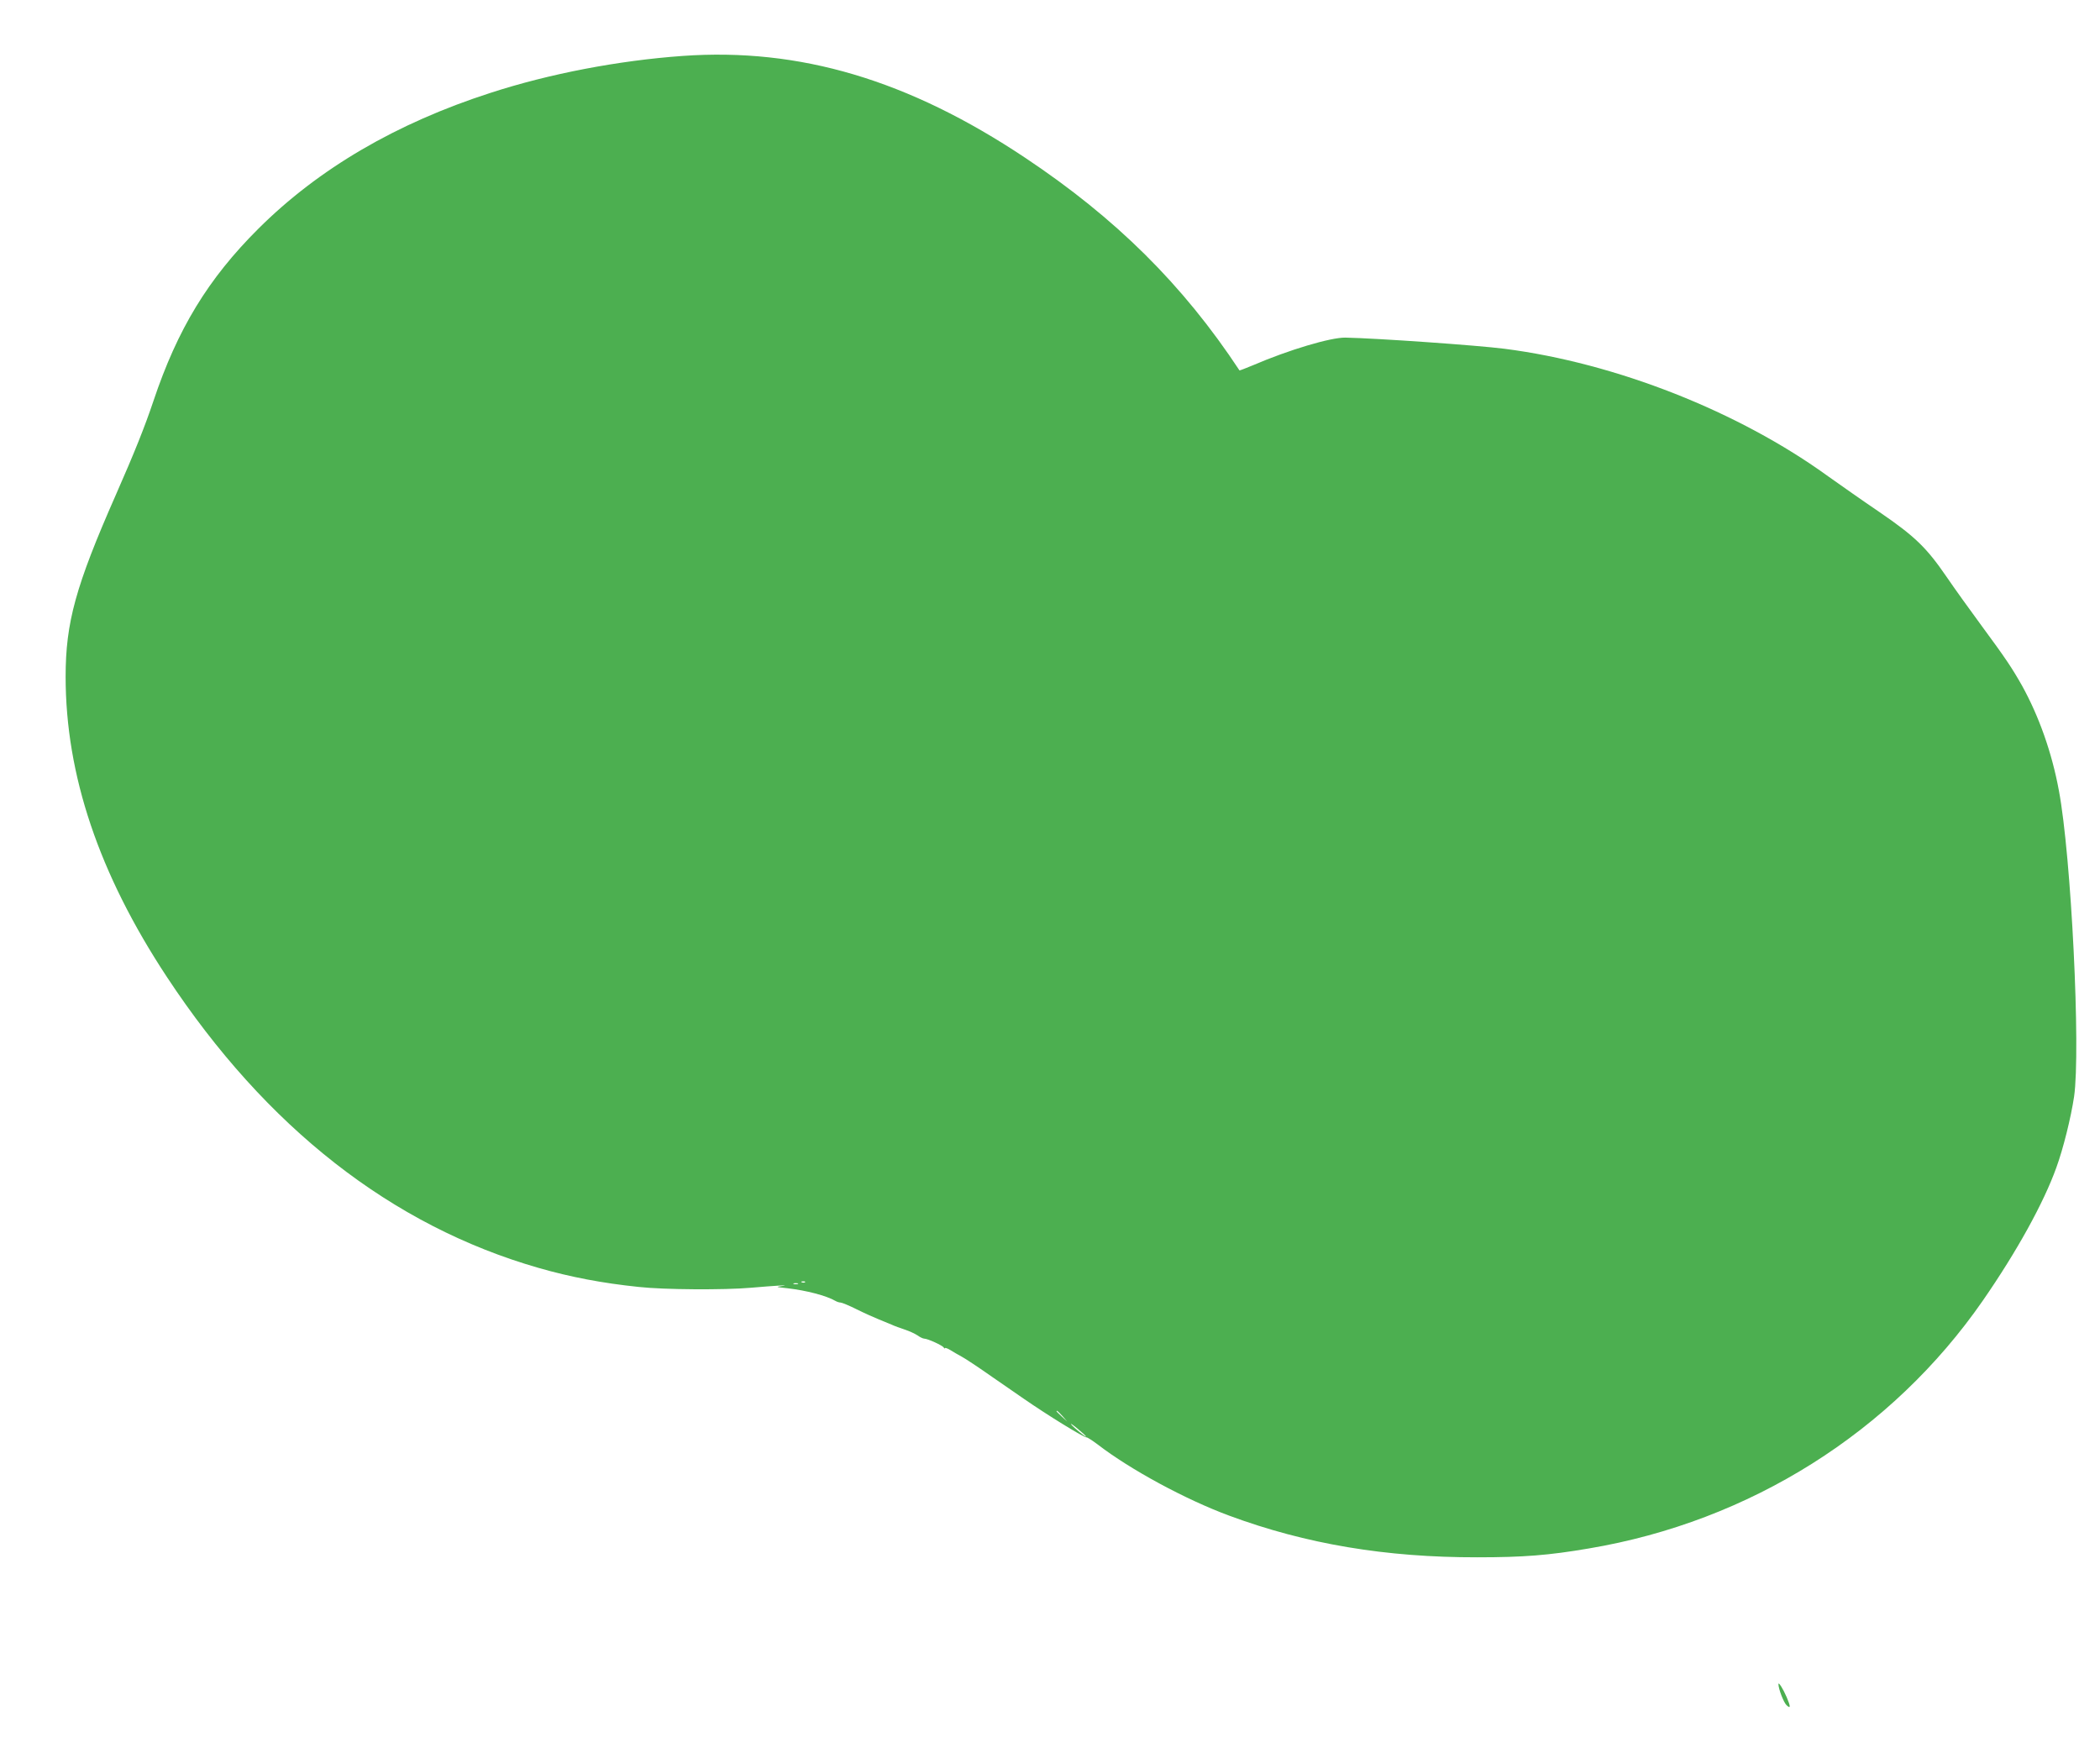 <?xml version="1.0" standalone="no"?>
<!DOCTYPE svg PUBLIC "-//W3C//DTD SVG 20010904//EN"
 "http://www.w3.org/TR/2001/REC-SVG-20010904/DTD/svg10.dtd">
<svg version="1.0" xmlns="http://www.w3.org/2000/svg"
 width="1280pt" height="1062pt" viewBox="0 0 1280 1062"
 preserveAspectRatio="xMidYMid meet">
<g transform="translate(0,1062) scale(0.1,-0.1)"
fill="#4caf50" stroke="none">
<path d="M4160 10279 c-390 -28 -810 -108 -1170 -225 -574 -185 -1048 -462
-1416 -829 -306 -305 -492 -611 -639 -1050 -52 -155 -115 -313 -230 -574 -244
-554 -305 -776 -305 -1106 0 -599 203 -1202 617 -1830 605 -918 1371 -1517
2266 -1774 195 -56 389 -93 611 -116 153 -17 522 -19 681 -5 153 13 246 19
195 11 -44 -6 -44 -6 30 -14 114 -13 237 -45 292 -77 10 -6 24 -10 31 -10 8 0
52 -18 98 -41 46 -23 107 -50 134 -61 28 -11 64 -26 80 -33 17 -8 53 -21 80
-30 28 -9 62 -25 77 -35 15 -11 34 -20 41 -20 21 0 111 -41 119 -54 4 -6 8 -8
8 -4 0 4 15 -1 33 -12 17 -11 49 -29 69 -40 21 -11 104 -66 185 -123 82 -56
167 -116 191 -132 144 -100 373 -241 385 -237 4 1 34 -18 66 -42 201 -155 538
-337 803 -435 467 -173 955 -255 1513 -254 280 0 434 12 680 54 981 165 1846
710 2401 1511 207 299 371 596 448 811 42 115 89 305 108 432 41 282 -17 1468
-93 1868 -42 228 -121 451 -224 637 -60 106 -98 164 -250 370 -67 91 -162 223
-211 295 -122 178 -194 247 -409 394 -99 67 -238 165 -310 216 -547 397 -1296
692 -1975 779 -165 21 -774 64 -970 68 -90 1 -343 -74 -564 -169 -43 -18 -80
-32 -81 -31 -345 523 -754 928 -1306 1296 -712 475 -1375 672 -2089 621z m747
-7475 c-3 -3 -12 -4 -19 -1 -8 3 -5 6 6 6 11 1 17 -2 13 -5z m-44 -11 c-7 -2
-19 -2 -25 0 -7 3 -2 5 12 5 14 0 19 -2 13 -5z m1613 -805 l29 -33 -32 29
c-18 17 -33 31 -33 33 0 8 8 1 36 -29z m144 -125 c0 -7 -75 54 -91 74 -8 10
10 -2 39 -26 28 -23 52 -45 52 -48z"/>
<path d="M10840 354 c0 -29 32 -113 50 -129 25 -23 25 -9 0 50 -22 51 -50 95
-50 79z"/>
</g>
</svg>
